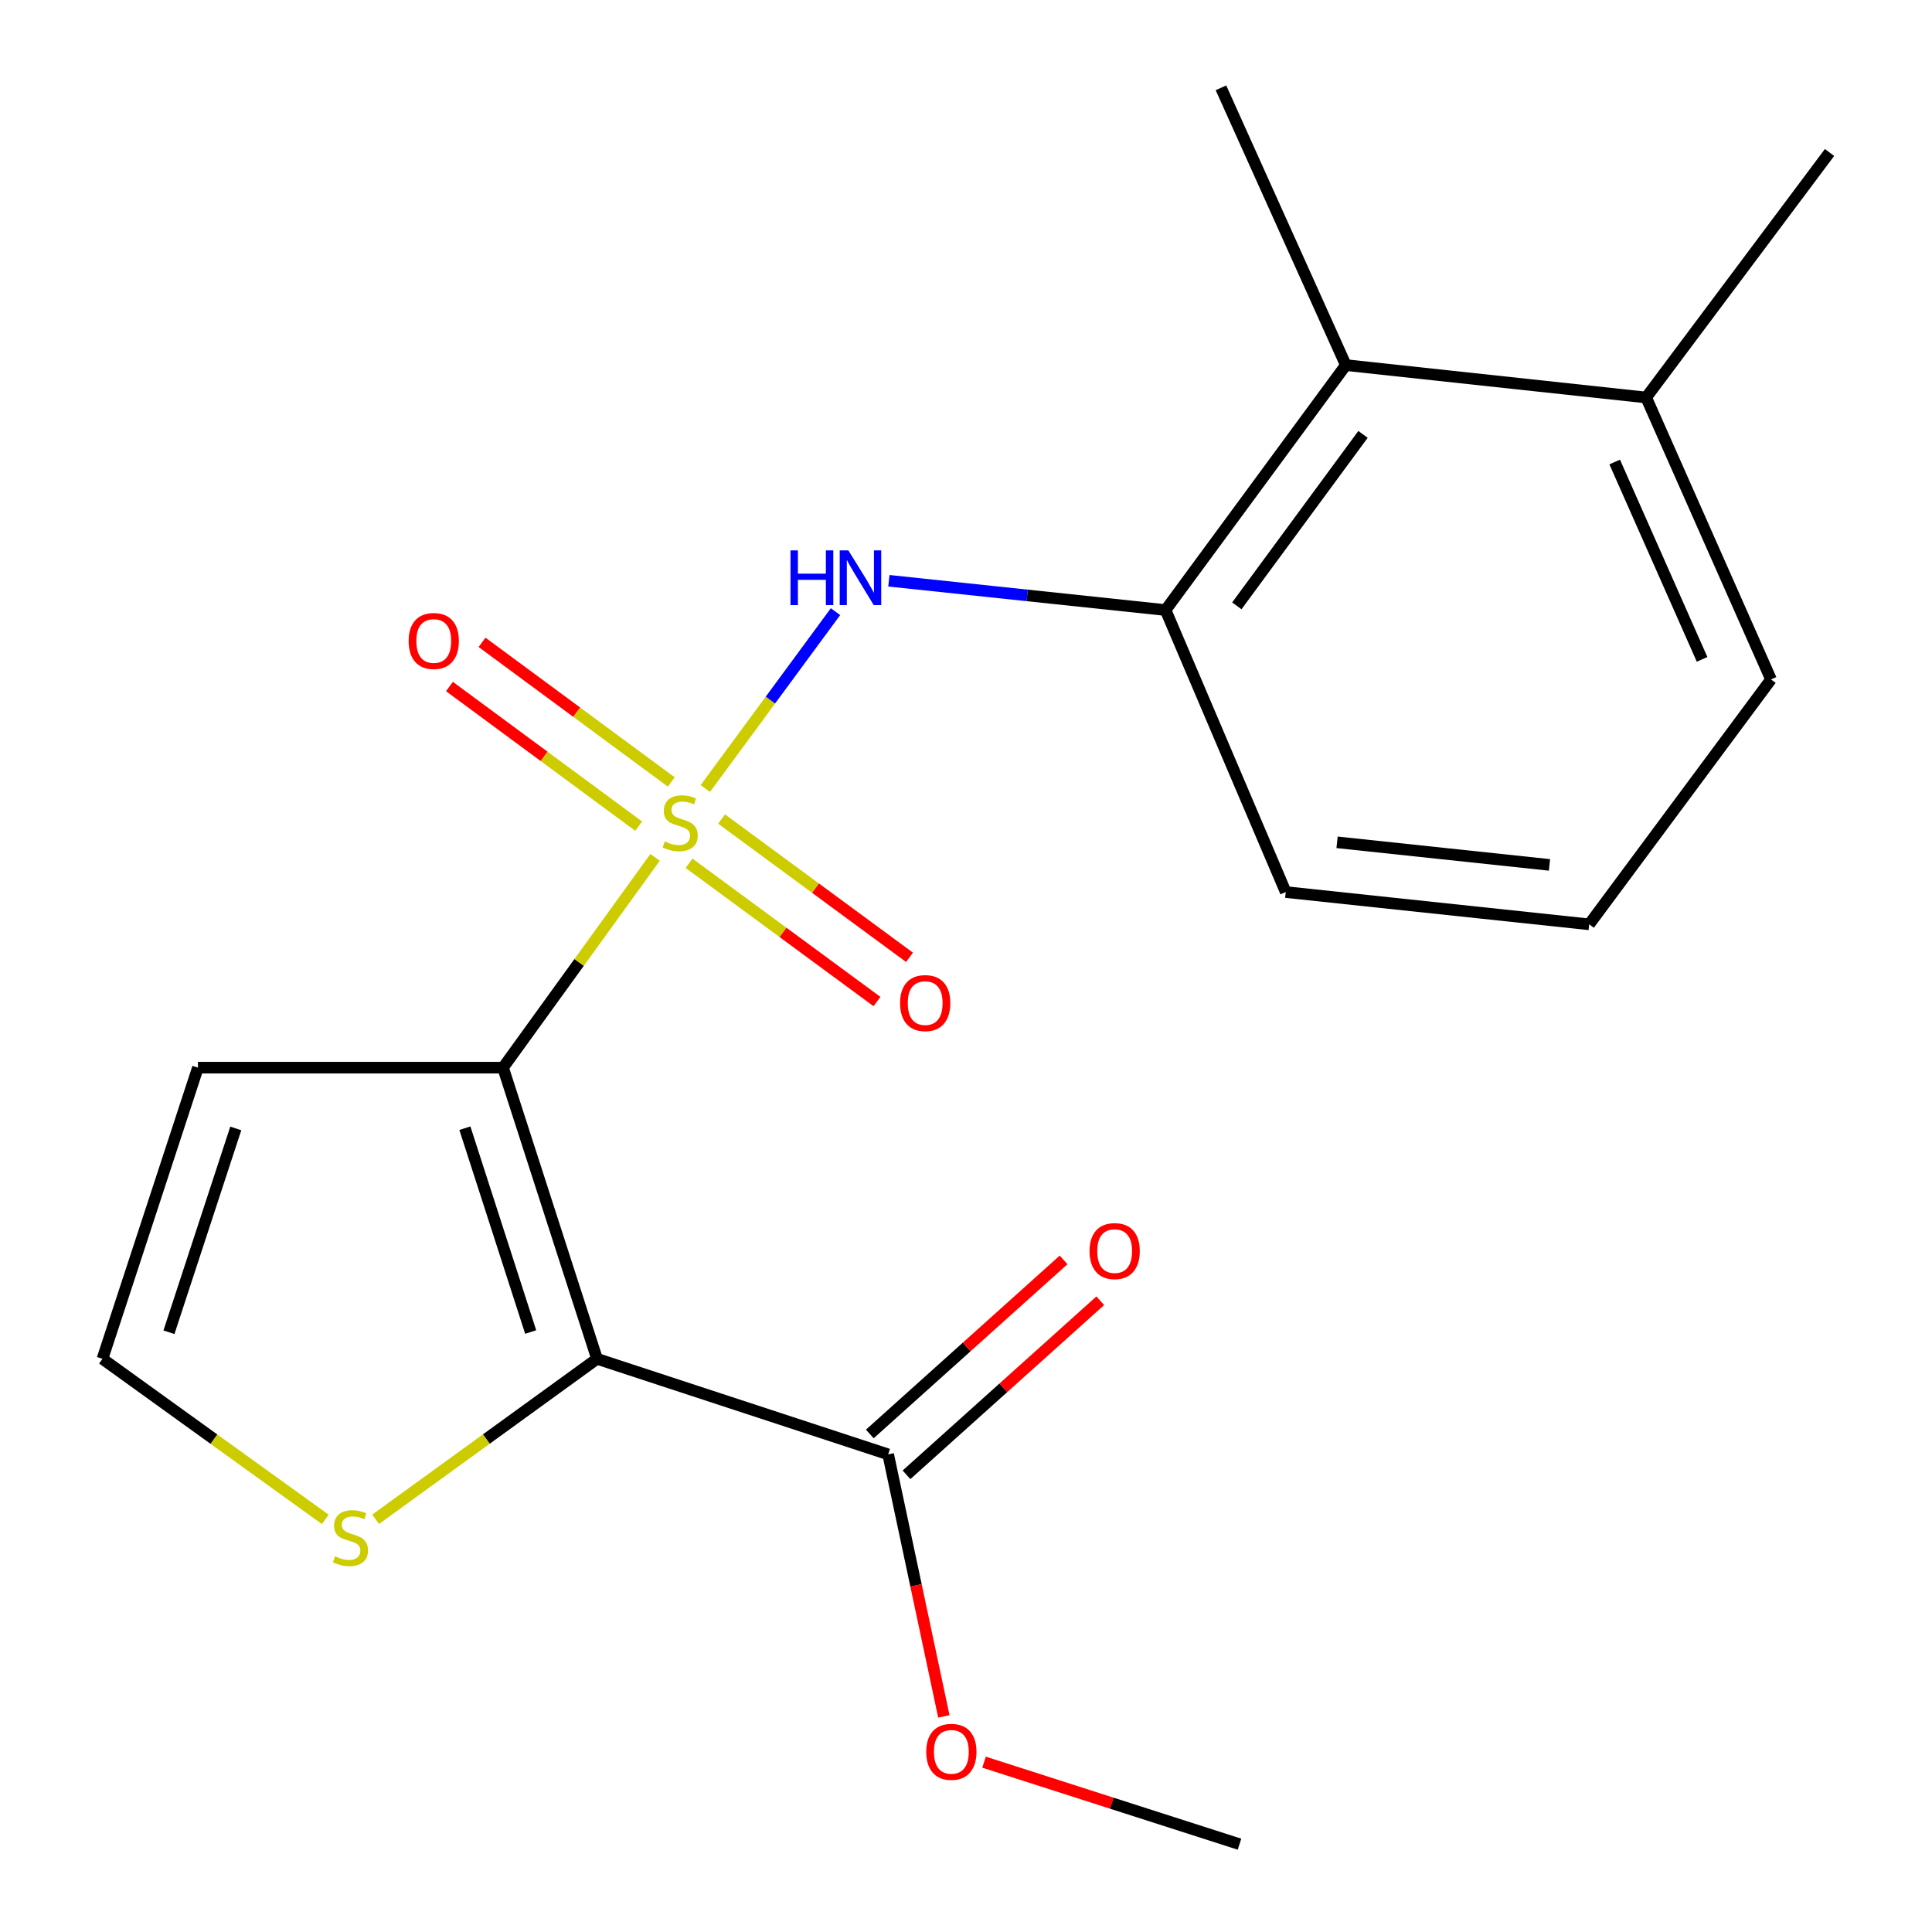 <?xml version='1.0' encoding='iso-8859-1'?>
<svg version='1.1' baseProfile='full'
              xmlns='http://www.w3.org/2000/svg'
                      xmlns:rdkit='http://www.rdkit.org/xml'
                      xmlns:xlink='http://www.w3.org/1999/xlink'
                  xml:space='preserve'
width='1000px' height='1000px' viewBox='0 0 1000 1000'>
<!-- END OF HEADER -->
<rect style='opacity:1.0;fill:#FFFFFF;stroke:none' width='1000' height='1000' x='0' y='0'> </rect>
<path class='bond-0' d='M 339.066,443.77 L 299.716,498.194' style='fill:none;fill-rule:evenodd;stroke:#CCCC00;stroke-width:6px;stroke-linecap:butt;stroke-linejoin:miter;stroke-opacity:1' />
<path class='bond-0' d='M 299.716,498.194 L 260.366,552.619' style='fill:none;fill-rule:evenodd;stroke:#000000;stroke-width:6px;stroke-linecap:butt;stroke-linejoin:miter;stroke-opacity:1' />
<path class='bond-2' d='M 365.073,408.122 L 398.766,362.356' style='fill:none;fill-rule:evenodd;stroke:#CCCC00;stroke-width:6px;stroke-linecap:butt;stroke-linejoin:miter;stroke-opacity:1' />
<path class='bond-2' d='M 398.766,362.356 L 432.459,316.591' style='fill:none;fill-rule:evenodd;stroke:#0000FF;stroke-width:6px;stroke-linecap:butt;stroke-linejoin:miter;stroke-opacity:1' />
<path class='bond-7' d='M 356.653,446.822 L 405.288,482.61' style='fill:none;fill-rule:evenodd;stroke:#CCCC00;stroke-width:6px;stroke-linecap:butt;stroke-linejoin:miter;stroke-opacity:1' />
<path class='bond-7' d='M 405.288,482.61 L 453.923,518.397' style='fill:none;fill-rule:evenodd;stroke:#FF0000;stroke-width:6px;stroke-linecap:butt;stroke-linejoin:miter;stroke-opacity:1' />
<path class='bond-7' d='M 373.495,423.934 L 422.13,459.721' style='fill:none;fill-rule:evenodd;stroke:#CCCC00;stroke-width:6px;stroke-linecap:butt;stroke-linejoin:miter;stroke-opacity:1' />
<path class='bond-7' d='M 422.13,459.721 L 470.765,495.509' style='fill:none;fill-rule:evenodd;stroke:#FF0000;stroke-width:6px;stroke-linecap:butt;stroke-linejoin:miter;stroke-opacity:1' />
<path class='bond-8' d='M 347.451,404.744 L 298.479,368.61' style='fill:none;fill-rule:evenodd;stroke:#CCCC00;stroke-width:6px;stroke-linecap:butt;stroke-linejoin:miter;stroke-opacity:1' />
<path class='bond-8' d='M 298.479,368.61 L 249.506,332.476' style='fill:none;fill-rule:evenodd;stroke:#FF0000;stroke-width:6px;stroke-linecap:butt;stroke-linejoin:miter;stroke-opacity:1' />
<path class='bond-8' d='M 330.58,427.61 L 281.607,391.476' style='fill:none;fill-rule:evenodd;stroke:#CCCC00;stroke-width:6px;stroke-linecap:butt;stroke-linejoin:miter;stroke-opacity:1' />
<path class='bond-8' d='M 281.607,391.476 L 232.635,355.342' style='fill:none;fill-rule:evenodd;stroke:#FF0000;stroke-width:6px;stroke-linecap:butt;stroke-linejoin:miter;stroke-opacity:1' />
<path class='bond-1' d='M 260.366,552.619 L 309.022,703.324' style='fill:none;fill-rule:evenodd;stroke:#000000;stroke-width:6px;stroke-linecap:butt;stroke-linejoin:miter;stroke-opacity:1' />
<path class='bond-1' d='M 240.622,583.955 L 274.681,689.449' style='fill:none;fill-rule:evenodd;stroke:#000000;stroke-width:6px;stroke-linecap:butt;stroke-linejoin:miter;stroke-opacity:1' />
<path class='bond-5' d='M 260.366,552.619 L 102.446,552.619' style='fill:none;fill-rule:evenodd;stroke:#000000;stroke-width:6px;stroke-linecap:butt;stroke-linejoin:miter;stroke-opacity:1' />
<path class='bond-3' d='M 309.022,703.324 L 459.711,752.785' style='fill:none;fill-rule:evenodd;stroke:#000000;stroke-width:6px;stroke-linecap:butt;stroke-linejoin:miter;stroke-opacity:1' />
<path class='bond-4' d='M 309.022,703.324 L 251.72,744.854' style='fill:none;fill-rule:evenodd;stroke:#000000;stroke-width:6px;stroke-linecap:butt;stroke-linejoin:miter;stroke-opacity:1' />
<path class='bond-4' d='M 251.72,744.854 L 194.419,786.384' style='fill:none;fill-rule:evenodd;stroke:#CCCC00;stroke-width:6px;stroke-linecap:butt;stroke-linejoin:miter;stroke-opacity:1' />
<path class='bond-6' d='M 460.086,300.602 L 531.691,308.183' style='fill:none;fill-rule:evenodd;stroke:#0000FF;stroke-width:6px;stroke-linecap:butt;stroke-linejoin:miter;stroke-opacity:1' />
<path class='bond-6' d='M 531.691,308.183 L 603.296,315.763' style='fill:none;fill-rule:evenodd;stroke:#000000;stroke-width:6px;stroke-linecap:butt;stroke-linejoin:miter;stroke-opacity:1' />
<path class='bond-11' d='M 469.205,763.355 L 519.354,718.313' style='fill:none;fill-rule:evenodd;stroke:#000000;stroke-width:6px;stroke-linecap:butt;stroke-linejoin:miter;stroke-opacity:1' />
<path class='bond-11' d='M 519.354,718.313 L 569.502,673.27' style='fill:none;fill-rule:evenodd;stroke:#FF0000;stroke-width:6px;stroke-linecap:butt;stroke-linejoin:miter;stroke-opacity:1' />
<path class='bond-11' d='M 450.217,742.214 L 500.365,697.171' style='fill:none;fill-rule:evenodd;stroke:#000000;stroke-width:6px;stroke-linecap:butt;stroke-linejoin:miter;stroke-opacity:1' />
<path class='bond-11' d='M 500.365,697.171 L 550.513,652.129' style='fill:none;fill-rule:evenodd;stroke:#FF0000;stroke-width:6px;stroke-linecap:butt;stroke-linejoin:miter;stroke-opacity:1' />
<path class='bond-13' d='M 459.711,752.785 L 474.126,820.597' style='fill:none;fill-rule:evenodd;stroke:#000000;stroke-width:6px;stroke-linecap:butt;stroke-linejoin:miter;stroke-opacity:1' />
<path class='bond-13' d='M 474.126,820.597 L 488.542,888.41' style='fill:none;fill-rule:evenodd;stroke:#FF0000;stroke-width:6px;stroke-linecap:butt;stroke-linejoin:miter;stroke-opacity:1' />
<path class='bond-20' d='M 168.363,786.428 L 110.698,744.876' style='fill:none;fill-rule:evenodd;stroke:#CCCC00;stroke-width:6px;stroke-linecap:butt;stroke-linejoin:miter;stroke-opacity:1' />
<path class='bond-20' d='M 110.698,744.876 L 53.032,703.324' style='fill:none;fill-rule:evenodd;stroke:#000000;stroke-width:6px;stroke-linecap:butt;stroke-linejoin:miter;stroke-opacity:1' />
<path class='bond-10' d='M 102.446,552.619 L 53.032,703.324' style='fill:none;fill-rule:evenodd;stroke:#000000;stroke-width:6px;stroke-linecap:butt;stroke-linejoin:miter;stroke-opacity:1' />
<path class='bond-10' d='M 122.037,584.078 L 87.447,689.572' style='fill:none;fill-rule:evenodd;stroke:#000000;stroke-width:6px;stroke-linecap:butt;stroke-linejoin:miter;stroke-opacity:1' />
<path class='bond-9' d='M 603.296,315.763 L 696.598,188.976' style='fill:none;fill-rule:evenodd;stroke:#000000;stroke-width:6px;stroke-linecap:butt;stroke-linejoin:miter;stroke-opacity:1' />
<path class='bond-9' d='M 640.179,313.588 L 705.49,224.837' style='fill:none;fill-rule:evenodd;stroke:#000000;stroke-width:6px;stroke-linecap:butt;stroke-linejoin:miter;stroke-opacity:1' />
<path class='bond-14' d='M 603.296,315.763 L 665.497,461.732' style='fill:none;fill-rule:evenodd;stroke:#000000;stroke-width:6px;stroke-linecap:butt;stroke-linejoin:miter;stroke-opacity:1' />
<path class='bond-12' d='M 696.598,188.976 L 852.055,205.742' style='fill:none;fill-rule:evenodd;stroke:#000000;stroke-width:6px;stroke-linecap:butt;stroke-linejoin:miter;stroke-opacity:1' />
<path class='bond-16' d='M 696.598,188.976 L 631.965,45.455' style='fill:none;fill-rule:evenodd;stroke:#000000;stroke-width:6px;stroke-linecap:butt;stroke-linejoin:miter;stroke-opacity:1' />
<path class='bond-18' d='M 852.055,205.742 L 946.968,78.923' style='fill:none;fill-rule:evenodd;stroke:#000000;stroke-width:6px;stroke-linecap:butt;stroke-linejoin:miter;stroke-opacity:1' />
<path class='bond-21' d='M 852.055,205.742 L 916.672,351.663' style='fill:none;fill-rule:evenodd;stroke:#000000;stroke-width:6px;stroke-linecap:butt;stroke-linejoin:miter;stroke-opacity:1' />
<path class='bond-21' d='M 835.764,239.136 L 880.996,341.281' style='fill:none;fill-rule:evenodd;stroke:#000000;stroke-width:6px;stroke-linecap:butt;stroke-linejoin:miter;stroke-opacity:1' />
<path class='bond-19' d='M 509.338,912.094 L 575.451,933.32' style='fill:none;fill-rule:evenodd;stroke:#FF0000;stroke-width:6px;stroke-linecap:butt;stroke-linejoin:miter;stroke-opacity:1' />
<path class='bond-19' d='M 575.451,933.32 L 641.564,954.545' style='fill:none;fill-rule:evenodd;stroke:#000000;stroke-width:6px;stroke-linecap:butt;stroke-linejoin:miter;stroke-opacity:1' />
<path class='bond-15' d='M 665.497,461.732 L 822.564,478.435' style='fill:none;fill-rule:evenodd;stroke:#000000;stroke-width:6px;stroke-linecap:butt;stroke-linejoin:miter;stroke-opacity:1' />
<path class='bond-15' d='M 692.062,435.98 L 802.009,447.672' style='fill:none;fill-rule:evenodd;stroke:#000000;stroke-width:6px;stroke-linecap:butt;stroke-linejoin:miter;stroke-opacity:1' />
<path class='bond-17' d='M 822.564,478.435 L 916.672,351.663' style='fill:none;fill-rule:evenodd;stroke:#000000;stroke-width:6px;stroke-linecap:butt;stroke-linejoin:miter;stroke-opacity:1' />
<path  class='atom-0' d='M 344.058 435.52
Q 344.378 435.64, 345.698 436.2
Q 347.018 436.76, 348.458 437.12
Q 349.938 437.44, 351.378 437.44
Q 354.058 437.44, 355.618 436.16
Q 357.178 434.84, 357.178 432.56
Q 357.178 431, 356.378 430.04
Q 355.618 429.08, 354.418 428.56
Q 353.218 428.04, 351.218 427.44
Q 348.698 426.68, 347.178 425.96
Q 345.698 425.24, 344.618 423.72
Q 343.578 422.2, 343.578 419.64
Q 343.578 416.08, 345.978 413.88
Q 348.418 411.68, 353.218 411.68
Q 356.498 411.68, 360.218 413.24
L 359.298 416.32
Q 355.898 414.92, 353.338 414.92
Q 350.578 414.92, 349.058 416.08
Q 347.538 417.2, 347.578 419.16
Q 347.578 420.68, 348.338 421.6
Q 349.138 422.52, 350.258 423.04
Q 351.418 423.56, 353.338 424.16
Q 355.898 424.96, 357.418 425.76
Q 358.938 426.56, 360.018 428.2
Q 361.138 429.8, 361.138 432.56
Q 361.138 436.48, 358.498 438.6
Q 355.898 440.68, 351.538 440.68
Q 349.018 440.68, 347.098 440.12
Q 345.218 439.6, 342.978 438.68
L 344.058 435.52
' fill='#CCCC00'/>
<path  class='atom-3' d='M 409.156 284.885
L 412.996 284.885
L 412.996 296.925
L 427.476 296.925
L 427.476 284.885
L 431.316 284.885
L 431.316 313.205
L 427.476 313.205
L 427.476 300.125
L 412.996 300.125
L 412.996 313.205
L 409.156 313.205
L 409.156 284.885
' fill='#0000FF'/>
<path  class='atom-3' d='M 439.116 284.885
L 448.396 299.885
Q 449.316 301.365, 450.796 304.045
Q 452.276 306.725, 452.356 306.885
L 452.356 284.885
L 456.116 284.885
L 456.116 313.205
L 452.236 313.205
L 442.276 296.805
Q 441.116 294.885, 439.876 292.685
Q 438.676 290.485, 438.316 289.805
L 438.316 313.205
L 434.636 313.205
L 434.636 284.885
L 439.116 284.885
' fill='#0000FF'/>
<path  class='atom-5' d='M 173.398 805.541
Q 173.718 805.661, 175.038 806.221
Q 176.358 806.781, 177.798 807.141
Q 179.278 807.461, 180.718 807.461
Q 183.398 807.461, 184.958 806.181
Q 186.518 804.861, 186.518 802.581
Q 186.518 801.021, 185.718 800.061
Q 184.958 799.101, 183.758 798.581
Q 182.558 798.061, 180.558 797.461
Q 178.038 796.701, 176.518 795.981
Q 175.038 795.261, 173.958 793.741
Q 172.918 792.221, 172.918 789.661
Q 172.918 786.101, 175.318 783.901
Q 177.758 781.701, 182.558 781.701
Q 185.838 781.701, 189.558 783.261
L 188.638 786.341
Q 185.238 784.941, 182.678 784.941
Q 179.918 784.941, 178.398 786.101
Q 176.878 787.221, 176.918 789.181
Q 176.918 790.701, 177.678 791.621
Q 178.478 792.541, 179.598 793.061
Q 180.758 793.581, 182.678 794.181
Q 185.238 794.981, 186.758 795.781
Q 188.278 796.581, 189.358 798.221
Q 190.478 799.821, 190.478 802.581
Q 190.478 806.501, 187.838 808.621
Q 185.238 810.701, 180.878 810.701
Q 178.358 810.701, 176.438 810.141
Q 174.558 809.621, 172.318 808.701
L 173.398 805.541
' fill='#CCCC00'/>
<path  class='atom-8' d='M 465.877 519.198
Q 465.877 512.398, 469.237 508.598
Q 472.597 504.798, 478.877 504.798
Q 485.157 504.798, 488.517 508.598
Q 491.877 512.398, 491.877 519.198
Q 491.877 526.078, 488.477 529.998
Q 485.077 533.878, 478.877 533.878
Q 472.637 533.878, 469.237 529.998
Q 465.877 526.118, 465.877 519.198
M 478.877 530.678
Q 483.197 530.678, 485.517 527.798
Q 487.877 524.878, 487.877 519.198
Q 487.877 513.638, 485.517 510.838
Q 483.197 507.998, 478.877 507.998
Q 474.557 507.998, 472.197 510.798
Q 469.877 513.598, 469.877 519.198
Q 469.877 524.918, 472.197 527.798
Q 474.557 530.678, 478.877 530.678
' fill='#FF0000'/>
<path  class='atom-9' d='M 211.513 331.773
Q 211.513 324.973, 214.873 321.173
Q 218.233 317.373, 224.513 317.373
Q 230.793 317.373, 234.153 321.173
Q 237.513 324.973, 237.513 331.773
Q 237.513 338.653, 234.113 342.573
Q 230.713 346.453, 224.513 346.453
Q 218.273 346.453, 214.873 342.573
Q 211.513 338.693, 211.513 331.773
M 224.513 343.253
Q 228.833 343.253, 231.153 340.373
Q 233.513 337.453, 233.513 331.773
Q 233.513 326.213, 231.153 323.413
Q 228.833 320.573, 224.513 320.573
Q 220.193 320.573, 217.833 323.373
Q 215.513 326.173, 215.513 331.773
Q 215.513 337.493, 217.833 340.373
Q 220.193 343.253, 224.513 343.253
' fill='#FF0000'/>
<path  class='atom-12' d='M 563.947 647.564
Q 563.947 640.764, 567.307 636.964
Q 570.667 633.164, 576.947 633.164
Q 583.227 633.164, 586.587 636.964
Q 589.947 640.764, 589.947 647.564
Q 589.947 654.444, 586.547 658.364
Q 583.147 662.244, 576.947 662.244
Q 570.707 662.244, 567.307 658.364
Q 563.947 654.484, 563.947 647.564
M 576.947 659.044
Q 581.267 659.044, 583.587 656.164
Q 585.947 653.244, 585.947 647.564
Q 585.947 642.004, 583.587 639.204
Q 581.267 636.364, 576.947 636.364
Q 572.627 636.364, 570.267 639.164
Q 567.947 641.964, 567.947 647.564
Q 567.947 653.284, 570.267 656.164
Q 572.627 659.044, 576.947 659.044
' fill='#FF0000'/>
<path  class='atom-14' d='M 479.422 906.743
Q 479.422 899.943, 482.782 896.143
Q 486.142 892.343, 492.422 892.343
Q 498.702 892.343, 502.062 896.143
Q 505.422 899.943, 505.422 906.743
Q 505.422 913.623, 502.022 917.543
Q 498.622 921.423, 492.422 921.423
Q 486.182 921.423, 482.782 917.543
Q 479.422 913.663, 479.422 906.743
M 492.422 918.223
Q 496.742 918.223, 499.062 915.343
Q 501.422 912.423, 501.422 906.743
Q 501.422 901.183, 499.062 898.383
Q 496.742 895.543, 492.422 895.543
Q 488.102 895.543, 485.742 898.343
Q 483.422 901.143, 483.422 906.743
Q 483.422 912.463, 485.742 915.343
Q 488.102 918.223, 492.422 918.223
' fill='#FF0000'/>
</svg>
